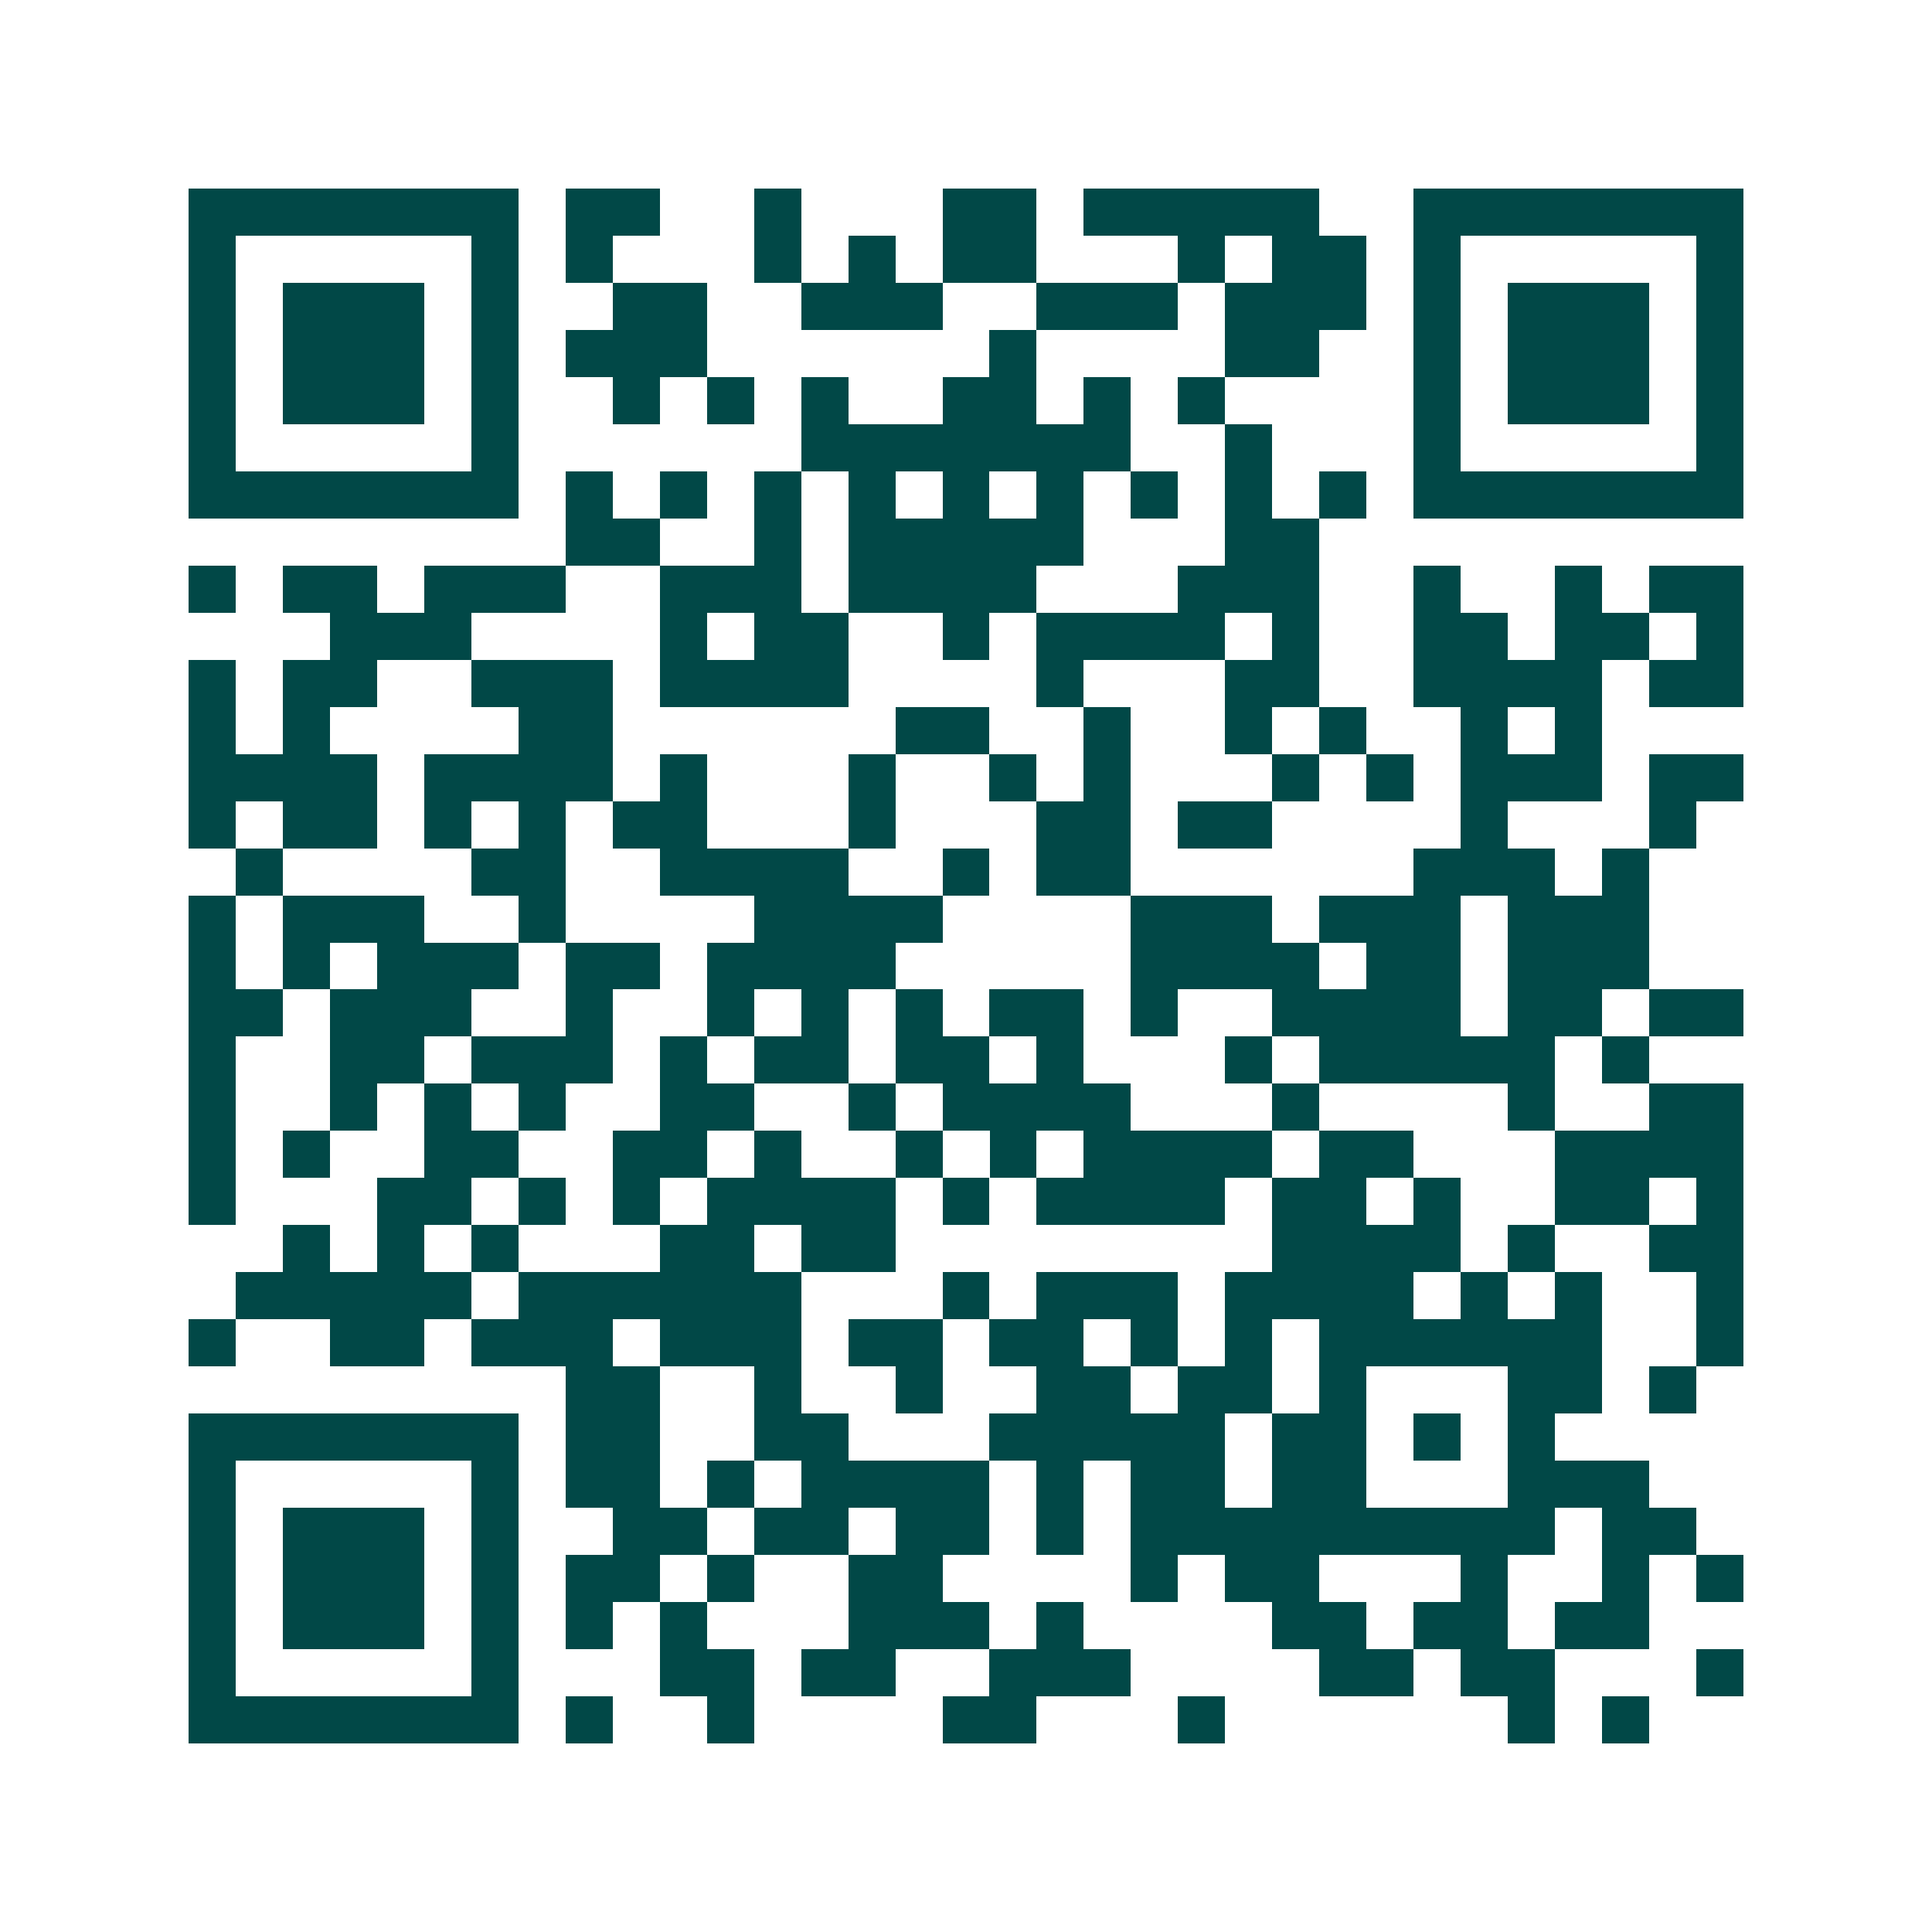 <svg xmlns="http://www.w3.org/2000/svg" width="200" height="200" viewBox="0 0 41 41" shape-rendering="crispEdges"><path fill="#ffffff" d="M0 0h41v41H0z"/><path stroke="#014847" d="M4 4.5h7m1 0h2m2 0h1m3 0h2m1 0h5m2 0h7M4 5.5h1m5 0h1m1 0h1m3 0h1m1 0h1m1 0h2m3 0h1m1 0h2m1 0h1m5 0h1M4 6.5h1m1 0h3m1 0h1m2 0h2m2 0h3m2 0h3m1 0h3m1 0h1m1 0h3m1 0h1M4 7.5h1m1 0h3m1 0h1m1 0h3m6 0h1m4 0h2m2 0h1m1 0h3m1 0h1M4 8.5h1m1 0h3m1 0h1m2 0h1m1 0h1m1 0h1m2 0h2m1 0h1m1 0h1m4 0h1m1 0h3m1 0h1M4 9.5h1m5 0h1m6 0h7m2 0h1m3 0h1m5 0h1M4 10.5h7m1 0h1m1 0h1m1 0h1m1 0h1m1 0h1m1 0h1m1 0h1m1 0h1m1 0h1m1 0h7M12 11.5h2m2 0h1m1 0h5m3 0h2M4 12.5h1m1 0h2m1 0h3m2 0h3m1 0h4m3 0h3m2 0h1m2 0h1m1 0h2M7 13.5h3m4 0h1m1 0h2m2 0h1m1 0h4m1 0h1m2 0h2m1 0h2m1 0h1M4 14.5h1m1 0h2m2 0h3m1 0h4m4 0h1m3 0h2m2 0h4m1 0h2M4 15.5h1m1 0h1m4 0h2m6 0h2m2 0h1m2 0h1m1 0h1m2 0h1m1 0h1M4 16.5h4m1 0h4m1 0h1m3 0h1m2 0h1m1 0h1m3 0h1m1 0h1m1 0h3m1 0h2M4 17.5h1m1 0h2m1 0h1m1 0h1m1 0h2m3 0h1m3 0h2m1 0h2m4 0h1m3 0h1M5 18.5h1m4 0h2m2 0h4m2 0h1m1 0h2m6 0h3m1 0h1M4 19.5h1m1 0h3m2 0h1m4 0h4m4 0h3m1 0h3m1 0h3M4 20.5h1m1 0h1m1 0h3m1 0h2m1 0h4m5 0h4m1 0h2m1 0h3M4 21.5h2m1 0h3m2 0h1m2 0h1m1 0h1m1 0h1m1 0h2m1 0h1m2 0h4m1 0h2m1 0h2M4 22.5h1m2 0h2m1 0h3m1 0h1m1 0h2m1 0h2m1 0h1m3 0h1m1 0h5m1 0h1M4 23.5h1m2 0h1m1 0h1m1 0h1m2 0h2m2 0h1m1 0h4m3 0h1m4 0h1m2 0h2M4 24.5h1m1 0h1m2 0h2m2 0h2m1 0h1m2 0h1m1 0h1m1 0h4m1 0h2m3 0h4M4 25.5h1m3 0h2m1 0h1m1 0h1m1 0h4m1 0h1m1 0h4m1 0h2m1 0h1m2 0h2m1 0h1M6 26.5h1m1 0h1m1 0h1m3 0h2m1 0h2m8 0h4m1 0h1m2 0h2M5 27.5h5m1 0h6m3 0h1m1 0h3m1 0h4m1 0h1m1 0h1m2 0h1M4 28.5h1m2 0h2m1 0h3m1 0h3m1 0h2m1 0h2m1 0h1m1 0h1m1 0h6m2 0h1M12 29.5h2m2 0h1m2 0h1m2 0h2m1 0h2m1 0h1m3 0h2m1 0h1M4 30.5h7m1 0h2m2 0h2m3 0h5m1 0h2m1 0h1m1 0h1M4 31.5h1m5 0h1m1 0h2m1 0h1m1 0h4m1 0h1m1 0h2m1 0h2m3 0h3M4 32.5h1m1 0h3m1 0h1m2 0h2m1 0h2m1 0h2m1 0h1m1 0h9m1 0h2M4 33.5h1m1 0h3m1 0h1m1 0h2m1 0h1m2 0h2m4 0h1m1 0h2m3 0h1m2 0h1m1 0h1M4 34.5h1m1 0h3m1 0h1m1 0h1m1 0h1m3 0h3m1 0h1m4 0h2m1 0h2m1 0h2M4 35.5h1m5 0h1m3 0h2m1 0h2m2 0h3m4 0h2m1 0h2m3 0h1M4 36.5h7m1 0h1m2 0h1m4 0h2m3 0h1m6 0h1m1 0h1"/></svg>
